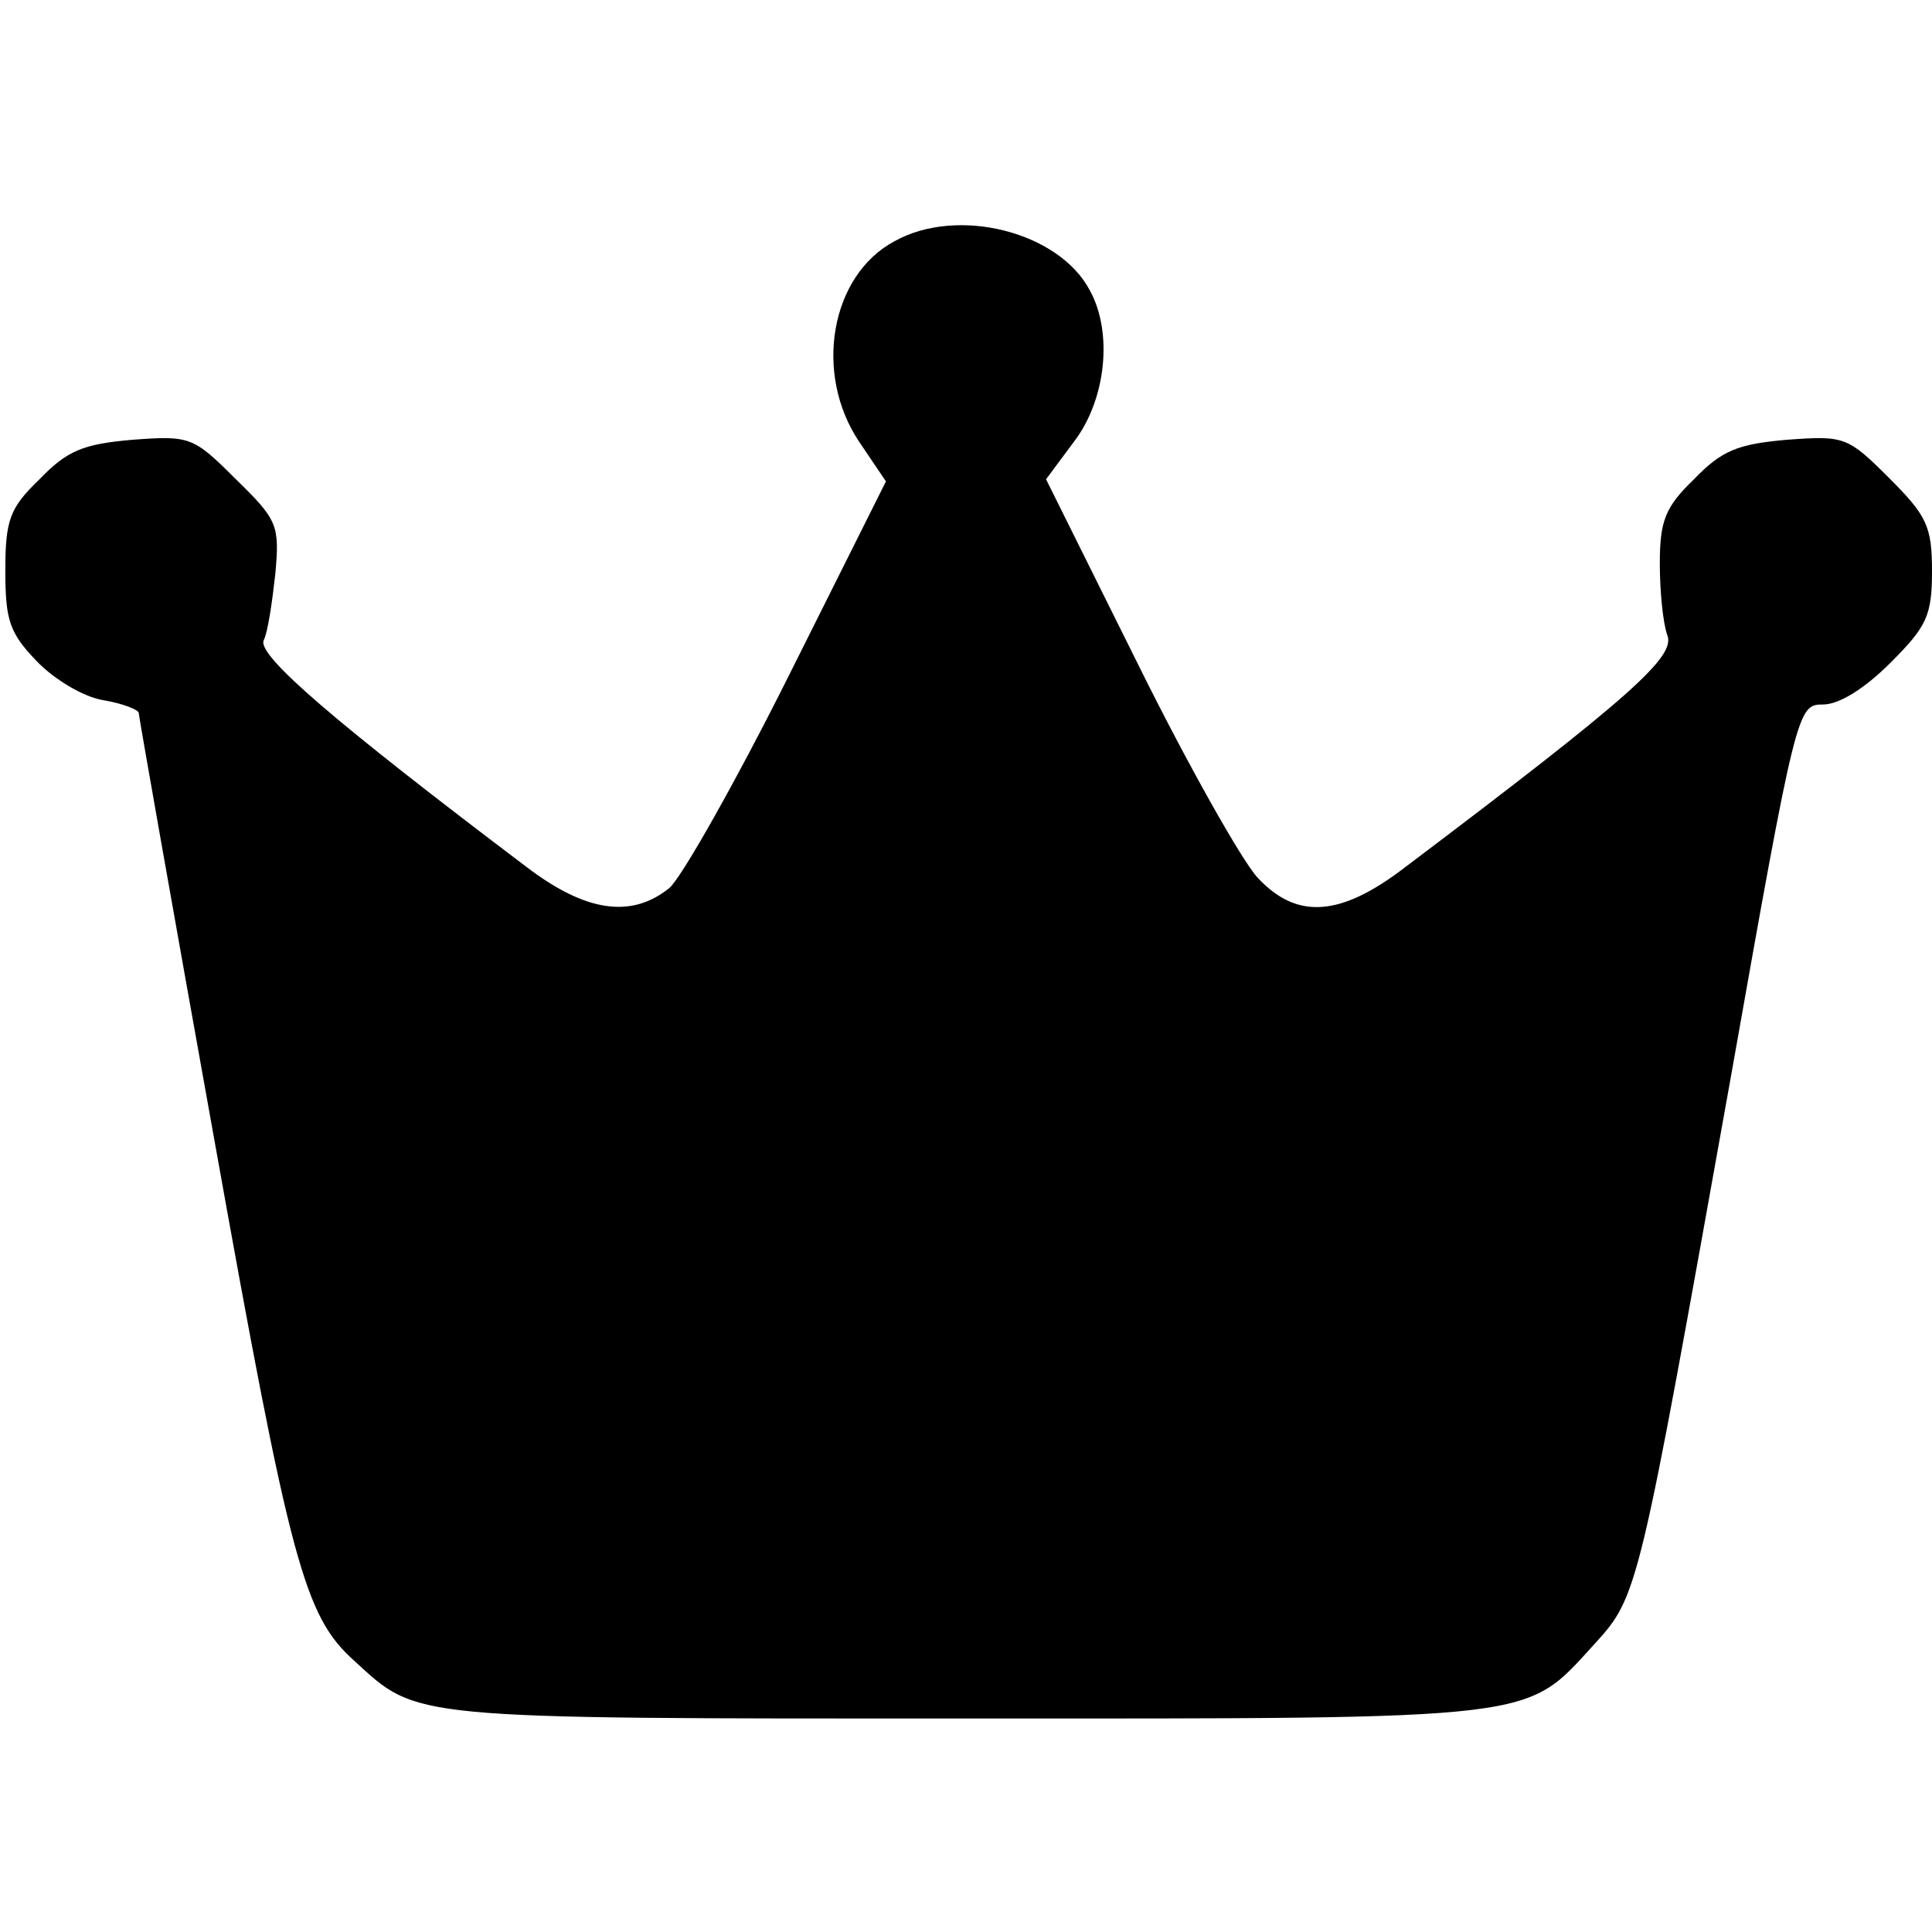 <?xml version="1.0" standalone="no"?>
<!DOCTYPE svg PUBLIC "-//W3C//DTD SVG 20010904//EN"
 "http://www.w3.org/TR/2001/REC-SVG-20010904/DTD/svg10.dtd">
<svg version="1.0" xmlns="http://www.w3.org/2000/svg"
 width="181pt" height="181pt" viewBox="0 0 181 181"
 preserveAspectRatio="xMidYMid meet">
<g transform="translate(0,181) scale(0.1,-0.1)"
fill="#000000" stroke="none">
<path d="M838 1584 c-60 -32 -76 -124 -33 -188 l25 -37 -91 -182 c-50 -100
-101 -190 -112 -199 -36 -29 -79 -22 -134 20 -180 136 -252 198 -246 212 4 8
8 36 11 63 4 45 2 50 -37 88 -40 40 -43 41 -97 37 -46 -4 -61 -10 -87 -37 -28
-27 -32 -38 -32 -86 0 -46 4 -58 29 -84 16 -17 44 -34 63 -37 18 -3 33 -9 33
-12 0 -3 32 -184 71 -401 71 -396 84 -445 131 -487 60 -55 48 -54 573 -54 543
0 523 -2 589 70 41 45 41 48 127 528 62 350 63 352 87 352 15 0 39 15 63 39
34 34 39 44 39 86 0 42 -5 52 -40 87 -39 39 -42 40 -96 36 -46 -4 -61 -10 -87
-37 -27 -26 -32 -39 -32 -79 0 -26 3 -56 7 -67 8 -20 -33 -57 -245 -217 -61
-47 -102 -50 -139 -10 -14 15 -65 105 -112 200 l-86 173 26 35 c30 39 37 102
15 142 -29 55 -124 79 -183 46z"/>
</g>
</svg>

